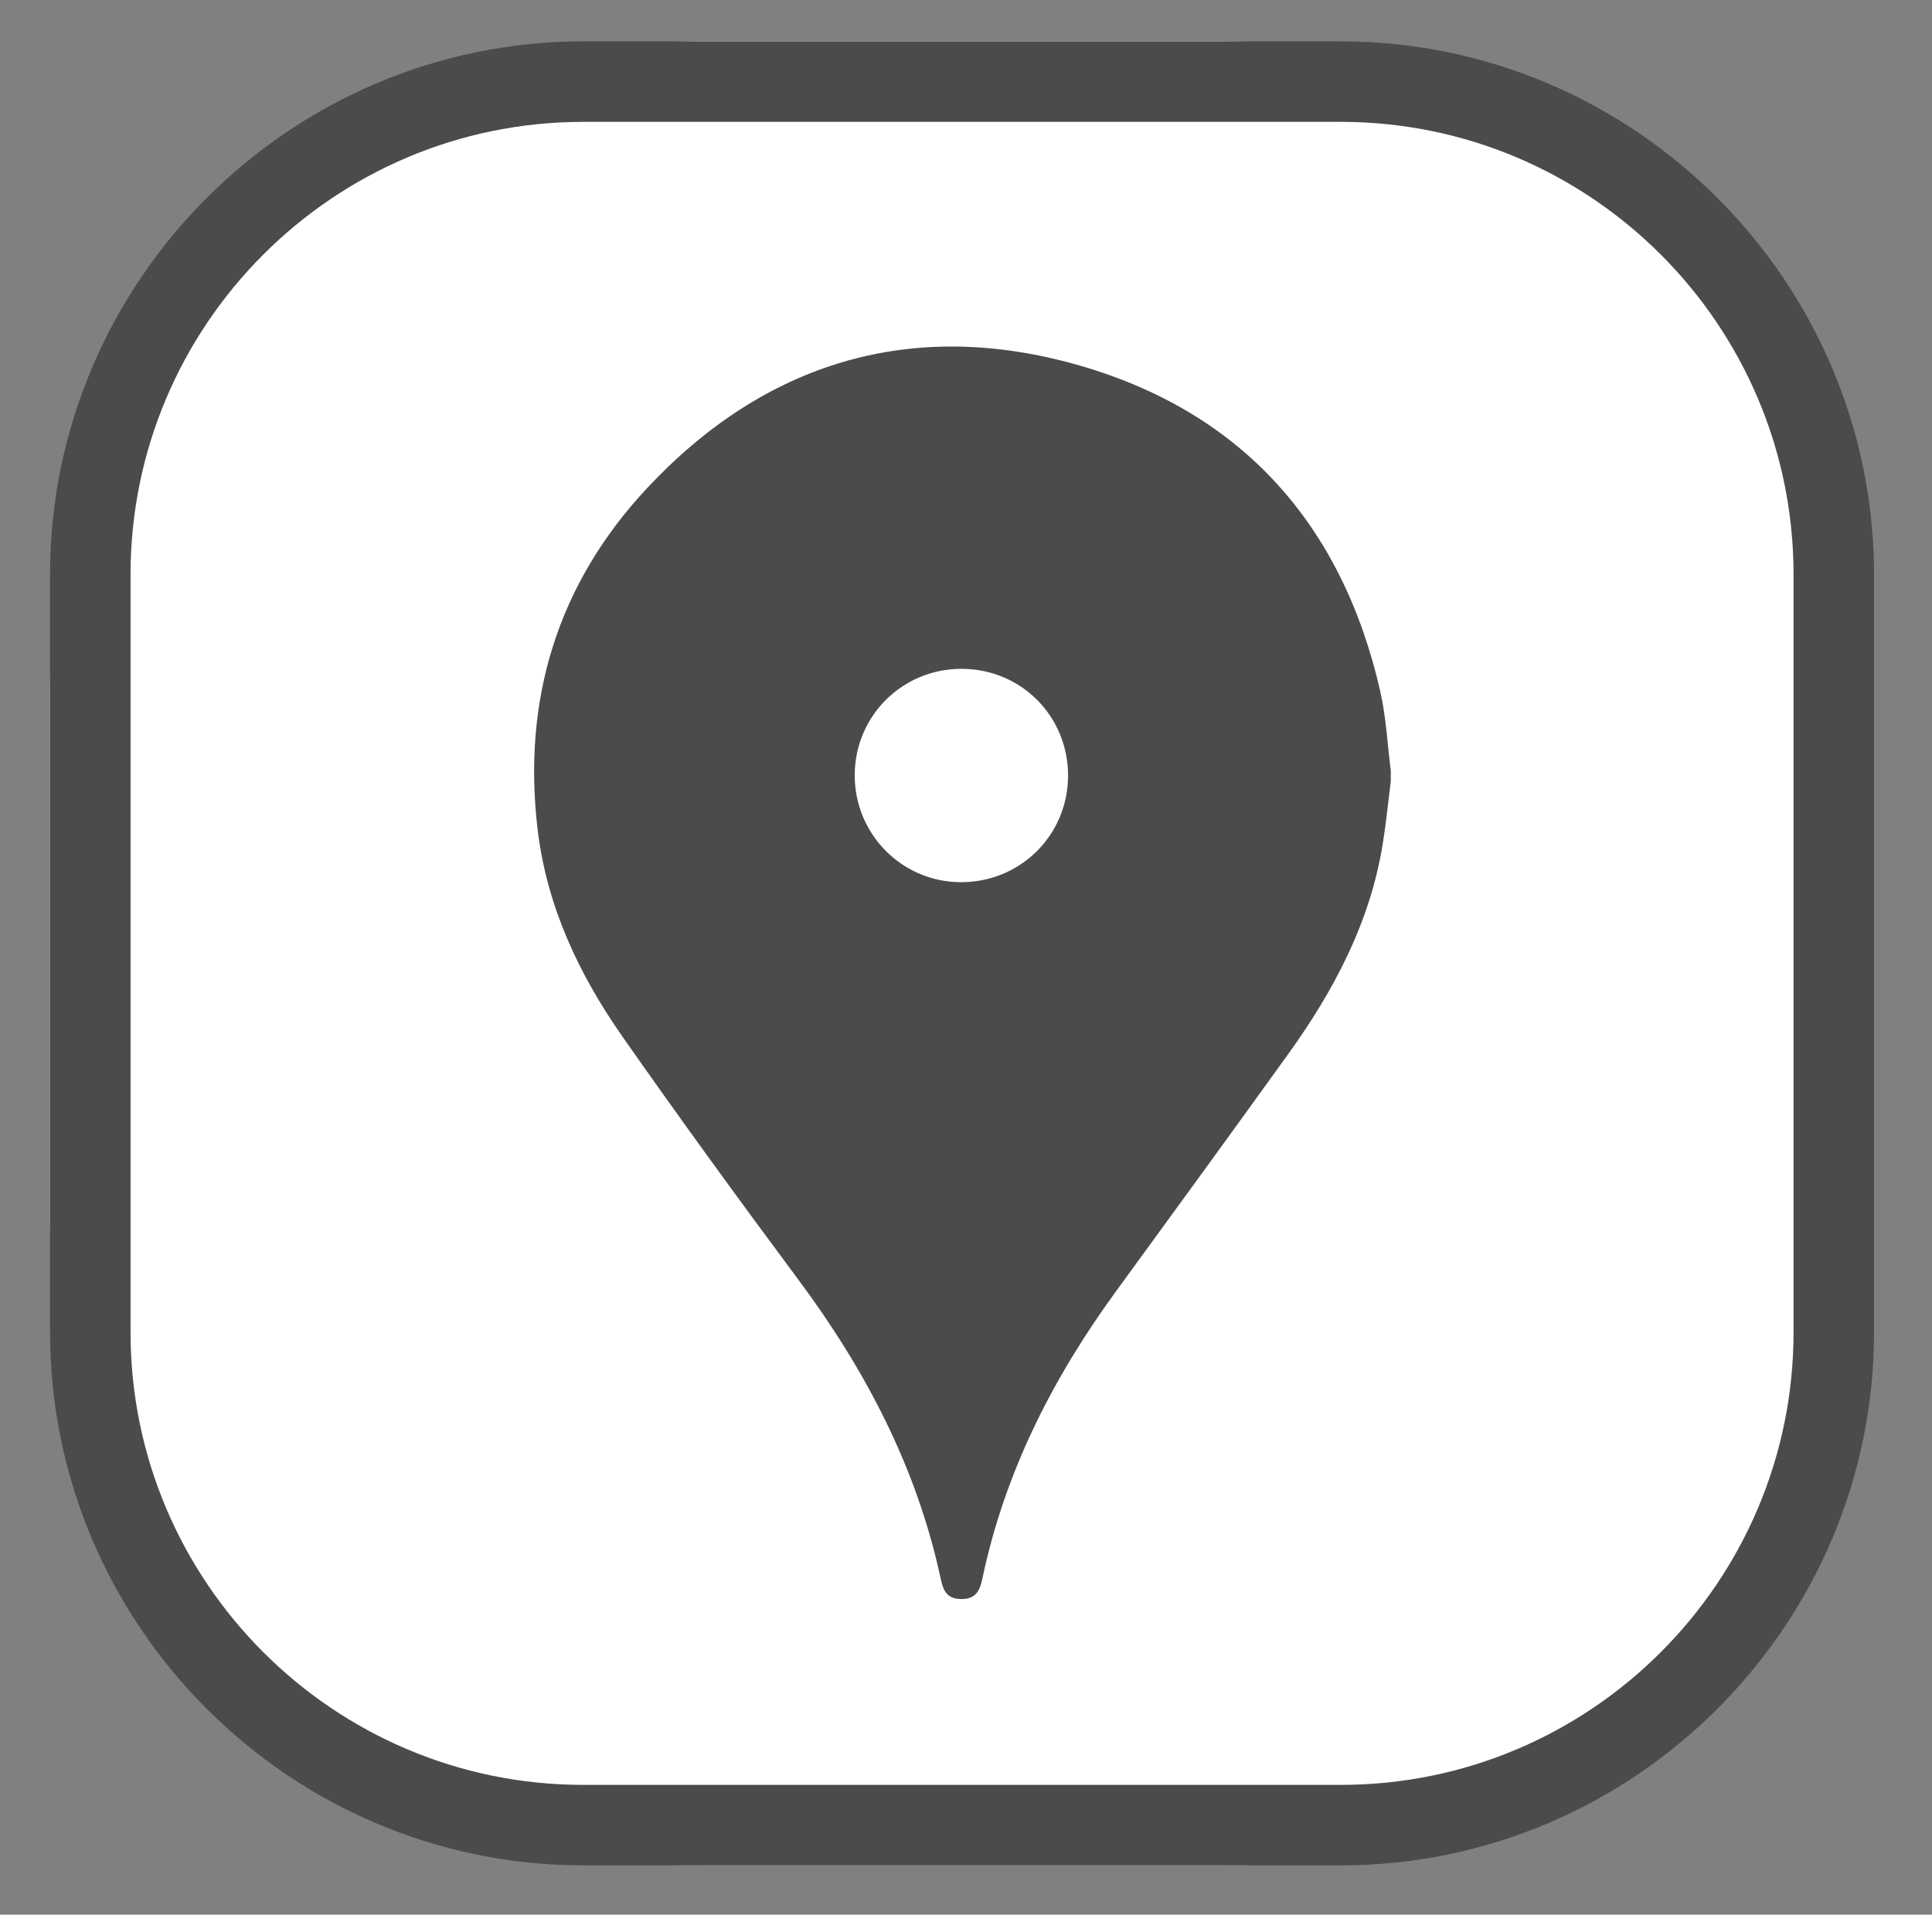 <?xml version="1.0" encoding="utf-8"?>
<!-- Generator: Adobe Illustrator 24.1.0, SVG Export Plug-In . SVG Version: 6.00 Build 0)  -->
<svg version="1.1" id="Layer_1" xmlns="http://www.w3.org/2000/svg" xmlns:xlink="http://www.w3.org/1999/xlink" x="0px" y="0px"
	 viewBox="0 0 32.5 32.208" enable-background="new 0 0 32.5 32.208" xml:space="preserve">
<rect x="0" y="0" width="32.5" height="32.208" fill="#808080" stroke="none"/>
<path fill="#FFFFFF" d="M20.627,31.379H11.74c-5.994,0-10.898-4.904-10.898-10.898v-8.887C0.842,5.6,5.746,0.696,11.74,0.696h8.887
	c5.994,0,10.898,4.904,10.898,10.898v8.887C31.525,26.475,26.621,31.379,20.627,31.379z"/>
<path fill="#4A4B4C" d="M22.557,2.05c4.198,0,7.614,3.416,7.614,7.614v12.747c0,4.199-3.416,7.614-7.614,7.614H9.81
	c-4.199,0-7.614-3.416-7.614-7.614V9.664c0-4.198,3.416-7.614,7.614-7.614L22.557,2.05 M22.557,0.696H9.81
	c-4.932,0-8.968,4.036-8.968,8.968v12.747c0,4.932,4.036,8.968,8.968,8.968h12.747c4.932,0,8.968-4.036,8.968-8.968V9.664
	C31.525,4.732,27.489,0.696,22.557,0.696L22.557,0.696z"/>
<g id="IUP27m.tif">
	<g>
		<path fill="#4A4B4C" d="M23.396,13.14c-0.044,0.347-0.078,0.695-0.133,1.04c-0.211,1.332-0.825,2.486-1.602,3.564
			c-0.957,1.329-1.92,2.653-2.886,3.976c-1.069,1.465-1.875,3.051-2.25,4.838c-0.041,0.193-0.105,0.344-0.356,0.341
			c-0.251-0.003-0.304-0.154-0.346-0.349c-0.402-1.864-1.263-3.505-2.394-5.025c-1.001-1.345-1.987-2.701-2.949-4.074
			c-0.734-1.047-1.276-2.188-1.434-3.479C8.78,11.77,9.381,9.818,10.889,8.207c1.983-2.118,4.452-2.861,7.242-2.067
			c2.76,0.786,4.452,2.687,5.089,5.496c0.098,0.434,0.119,0.885,0.176,1.328C23.396,13.023,23.396,13.082,23.396,13.14z
			 M16.179,11.251c-1.001-0.003-1.802,0.795-1.801,1.795c0.001,0.986,0.793,1.787,1.775,1.794c1.003,0.008,1.807-0.782,1.814-1.783
			C17.973,12.054,17.182,11.254,16.179,11.251z"/>
	</g>
</g>
</svg>
